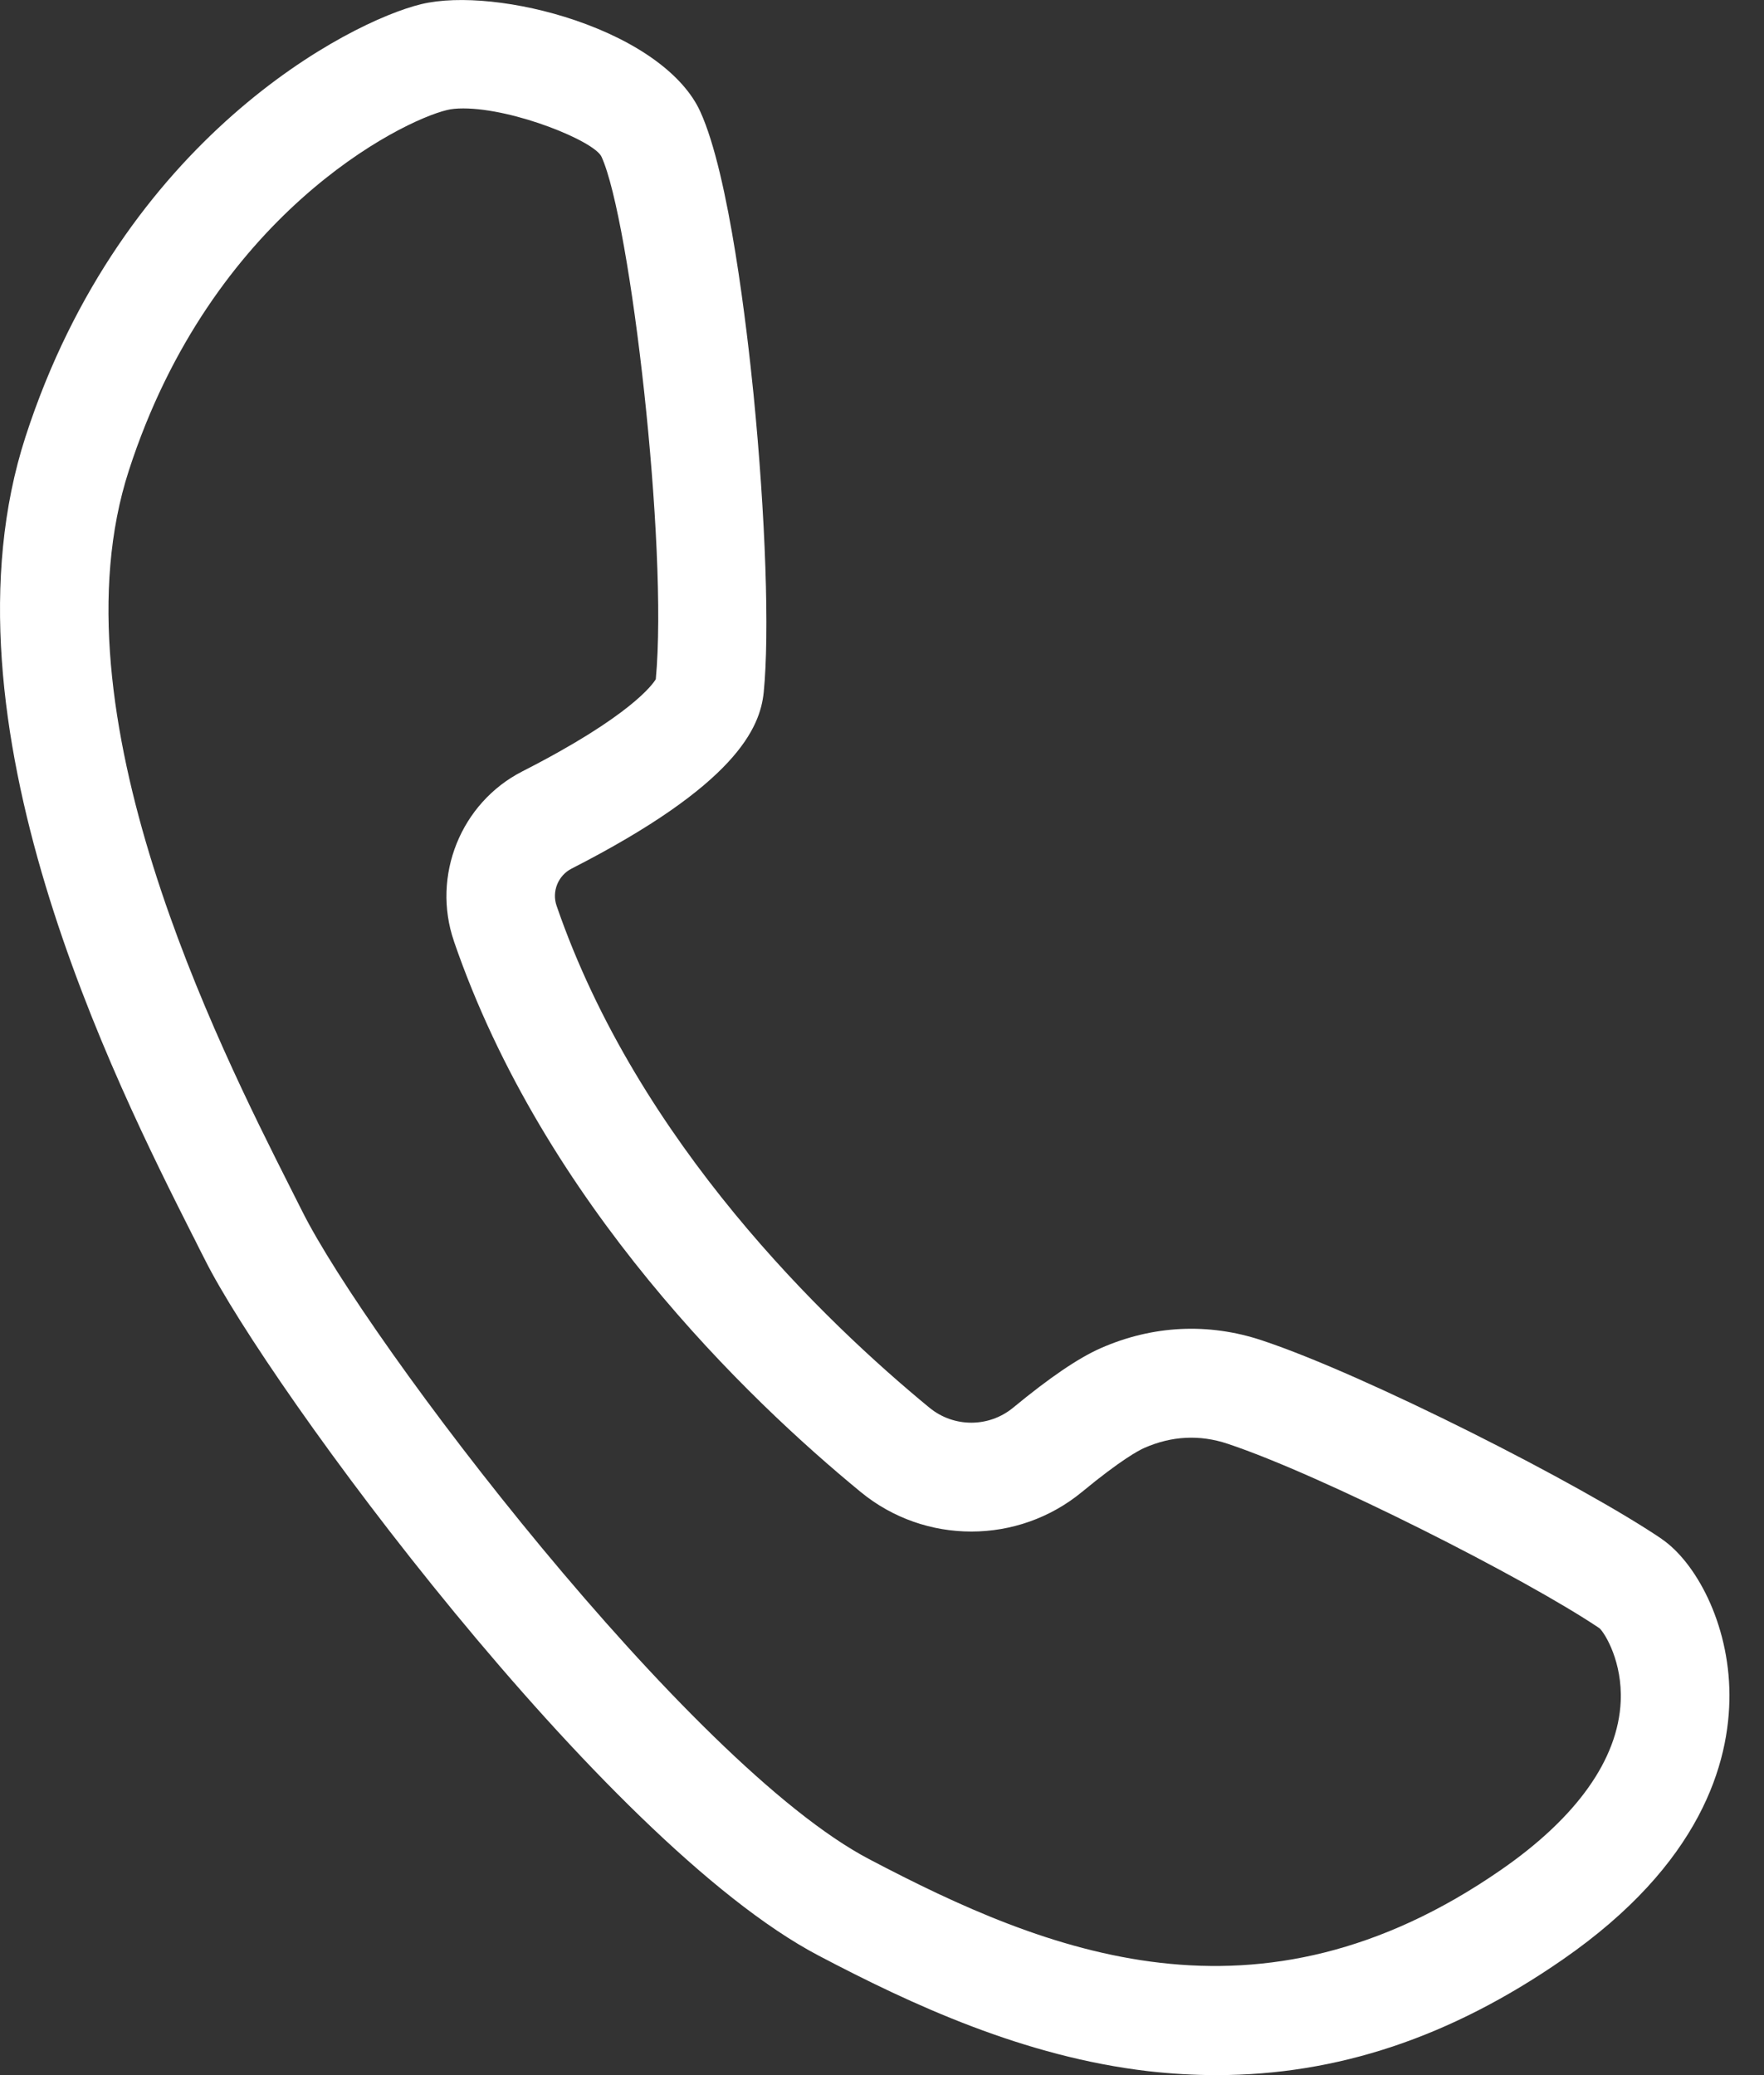 <svg width="17" height="20" viewBox="0 0 17 20" fill="none" xmlns="http://www.w3.org/2000/svg">
<rect x="0" y="0" width="17" height="20" fill="#333333" stroke="none"/>
<path d="M16.014 14.832C15.251 14.314 13.167 13.252 12.16 12.918C11.645 12.747 11.108 12.773 10.607 12.994C10.392 13.089 10.117 13.276 9.764 13.567C9.53 13.76 9.192 13.76 8.958 13.568C7.953 12.742 6.15 11.014 5.364 8.73C5.316 8.592 5.379 8.438 5.508 8.372C7.096 7.561 7.325 7.014 7.36 6.673C7.417 6.104 7.378 4.976 7.262 3.8C7.2 3.185 7.029 1.687 6.748 1.074C6.587 0.721 6.147 0.401 5.542 0.195C5.007 0.013 4.425 -0.048 4.06 0.04C3.367 0.207 1.178 1.332 0.246 4.209C-0.644 6.953 1.112 10.432 1.862 11.918L1.867 11.927C1.905 12.004 1.941 12.075 1.974 12.139C2.58 13.355 5.812 17.757 7.889 18.848C8.789 19.322 9.871 19.823 11.066 19.962C11.286 19.987 11.507 20 11.723 20C12.886 20 13.977 19.636 15.059 18.887C16.393 17.964 16.669 16.989 16.667 16.334C16.664 15.638 16.336 15.051 16.013 14.832H16.014ZM4.375 9.073C5.244 11.602 7.204 13.484 8.295 14.38C8.914 14.889 9.811 14.888 10.429 14.378C10.801 14.071 10.972 13.98 11.028 13.955C11.292 13.839 11.562 13.825 11.831 13.915C12.737 14.216 14.705 15.214 15.416 15.694C15.471 15.747 15.636 16.02 15.619 16.398C15.594 16.956 15.195 17.517 14.465 18.022C12.119 19.647 10.091 18.82 8.375 17.918C6.637 17.005 3.534 12.923 2.91 11.669C2.877 11.604 2.841 11.532 2.801 11.453L2.796 11.443C2.105 10.073 0.486 6.865 1.242 4.534C2.04 2.071 3.861 1.168 4.306 1.061C4.349 1.05 4.402 1.045 4.464 1.045C4.957 1.045 5.729 1.361 5.797 1.511C6.077 2.124 6.44 5.272 6.32 6.546C6.294 6.591 6.081 6.901 5.033 7.435C4.441 7.738 4.158 8.441 4.375 9.072L4.375 9.073Z" fill="white"/>
</svg>
